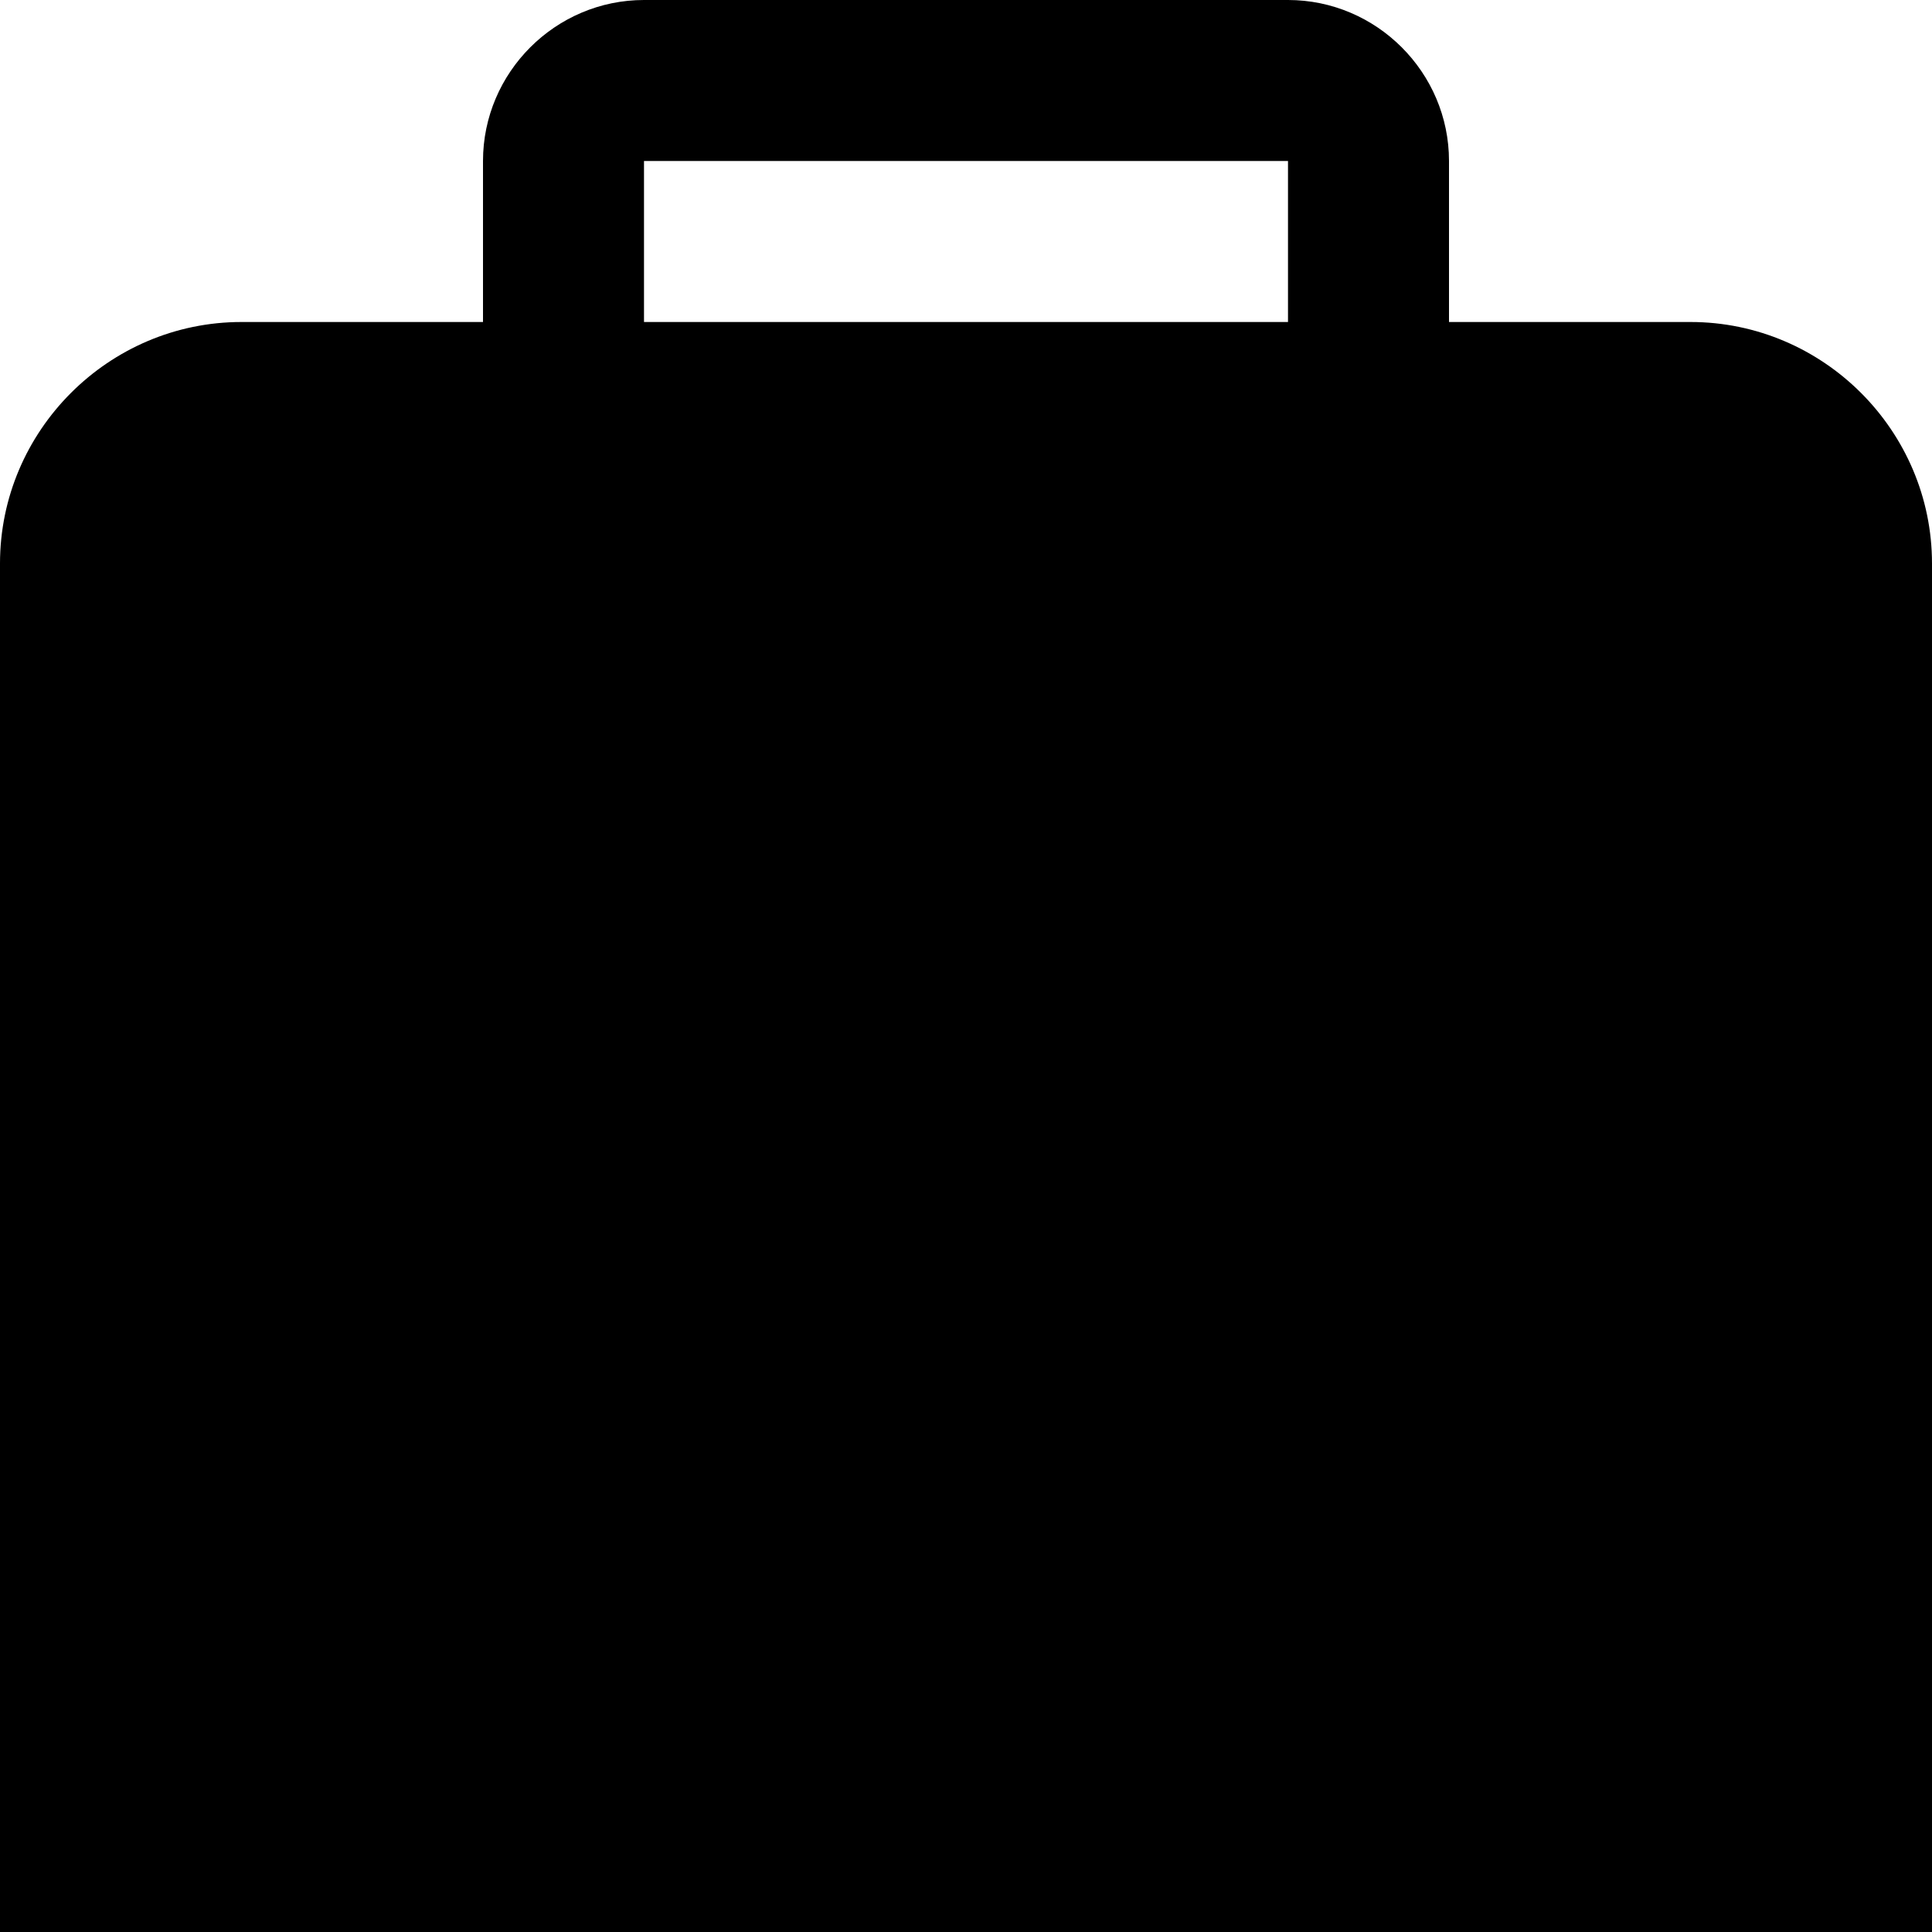 <?xml version="1.0" encoding="UTF-8"?>
<svg xmlns="http://www.w3.org/2000/svg" id="Layer_1" data-name="Layer 1" viewBox="0 0 24 24" width="512" height="512"><path d="M21,4h-3V2c0-1.1-.9-2-2-2H8c-1.1,0-2,.9-2,2v2H3c-1.65,0-3,1.35-3,3V24H24V7c0-1.65-1.35-3-3-3ZM8,2h8v2H8V2Z"/></svg>
